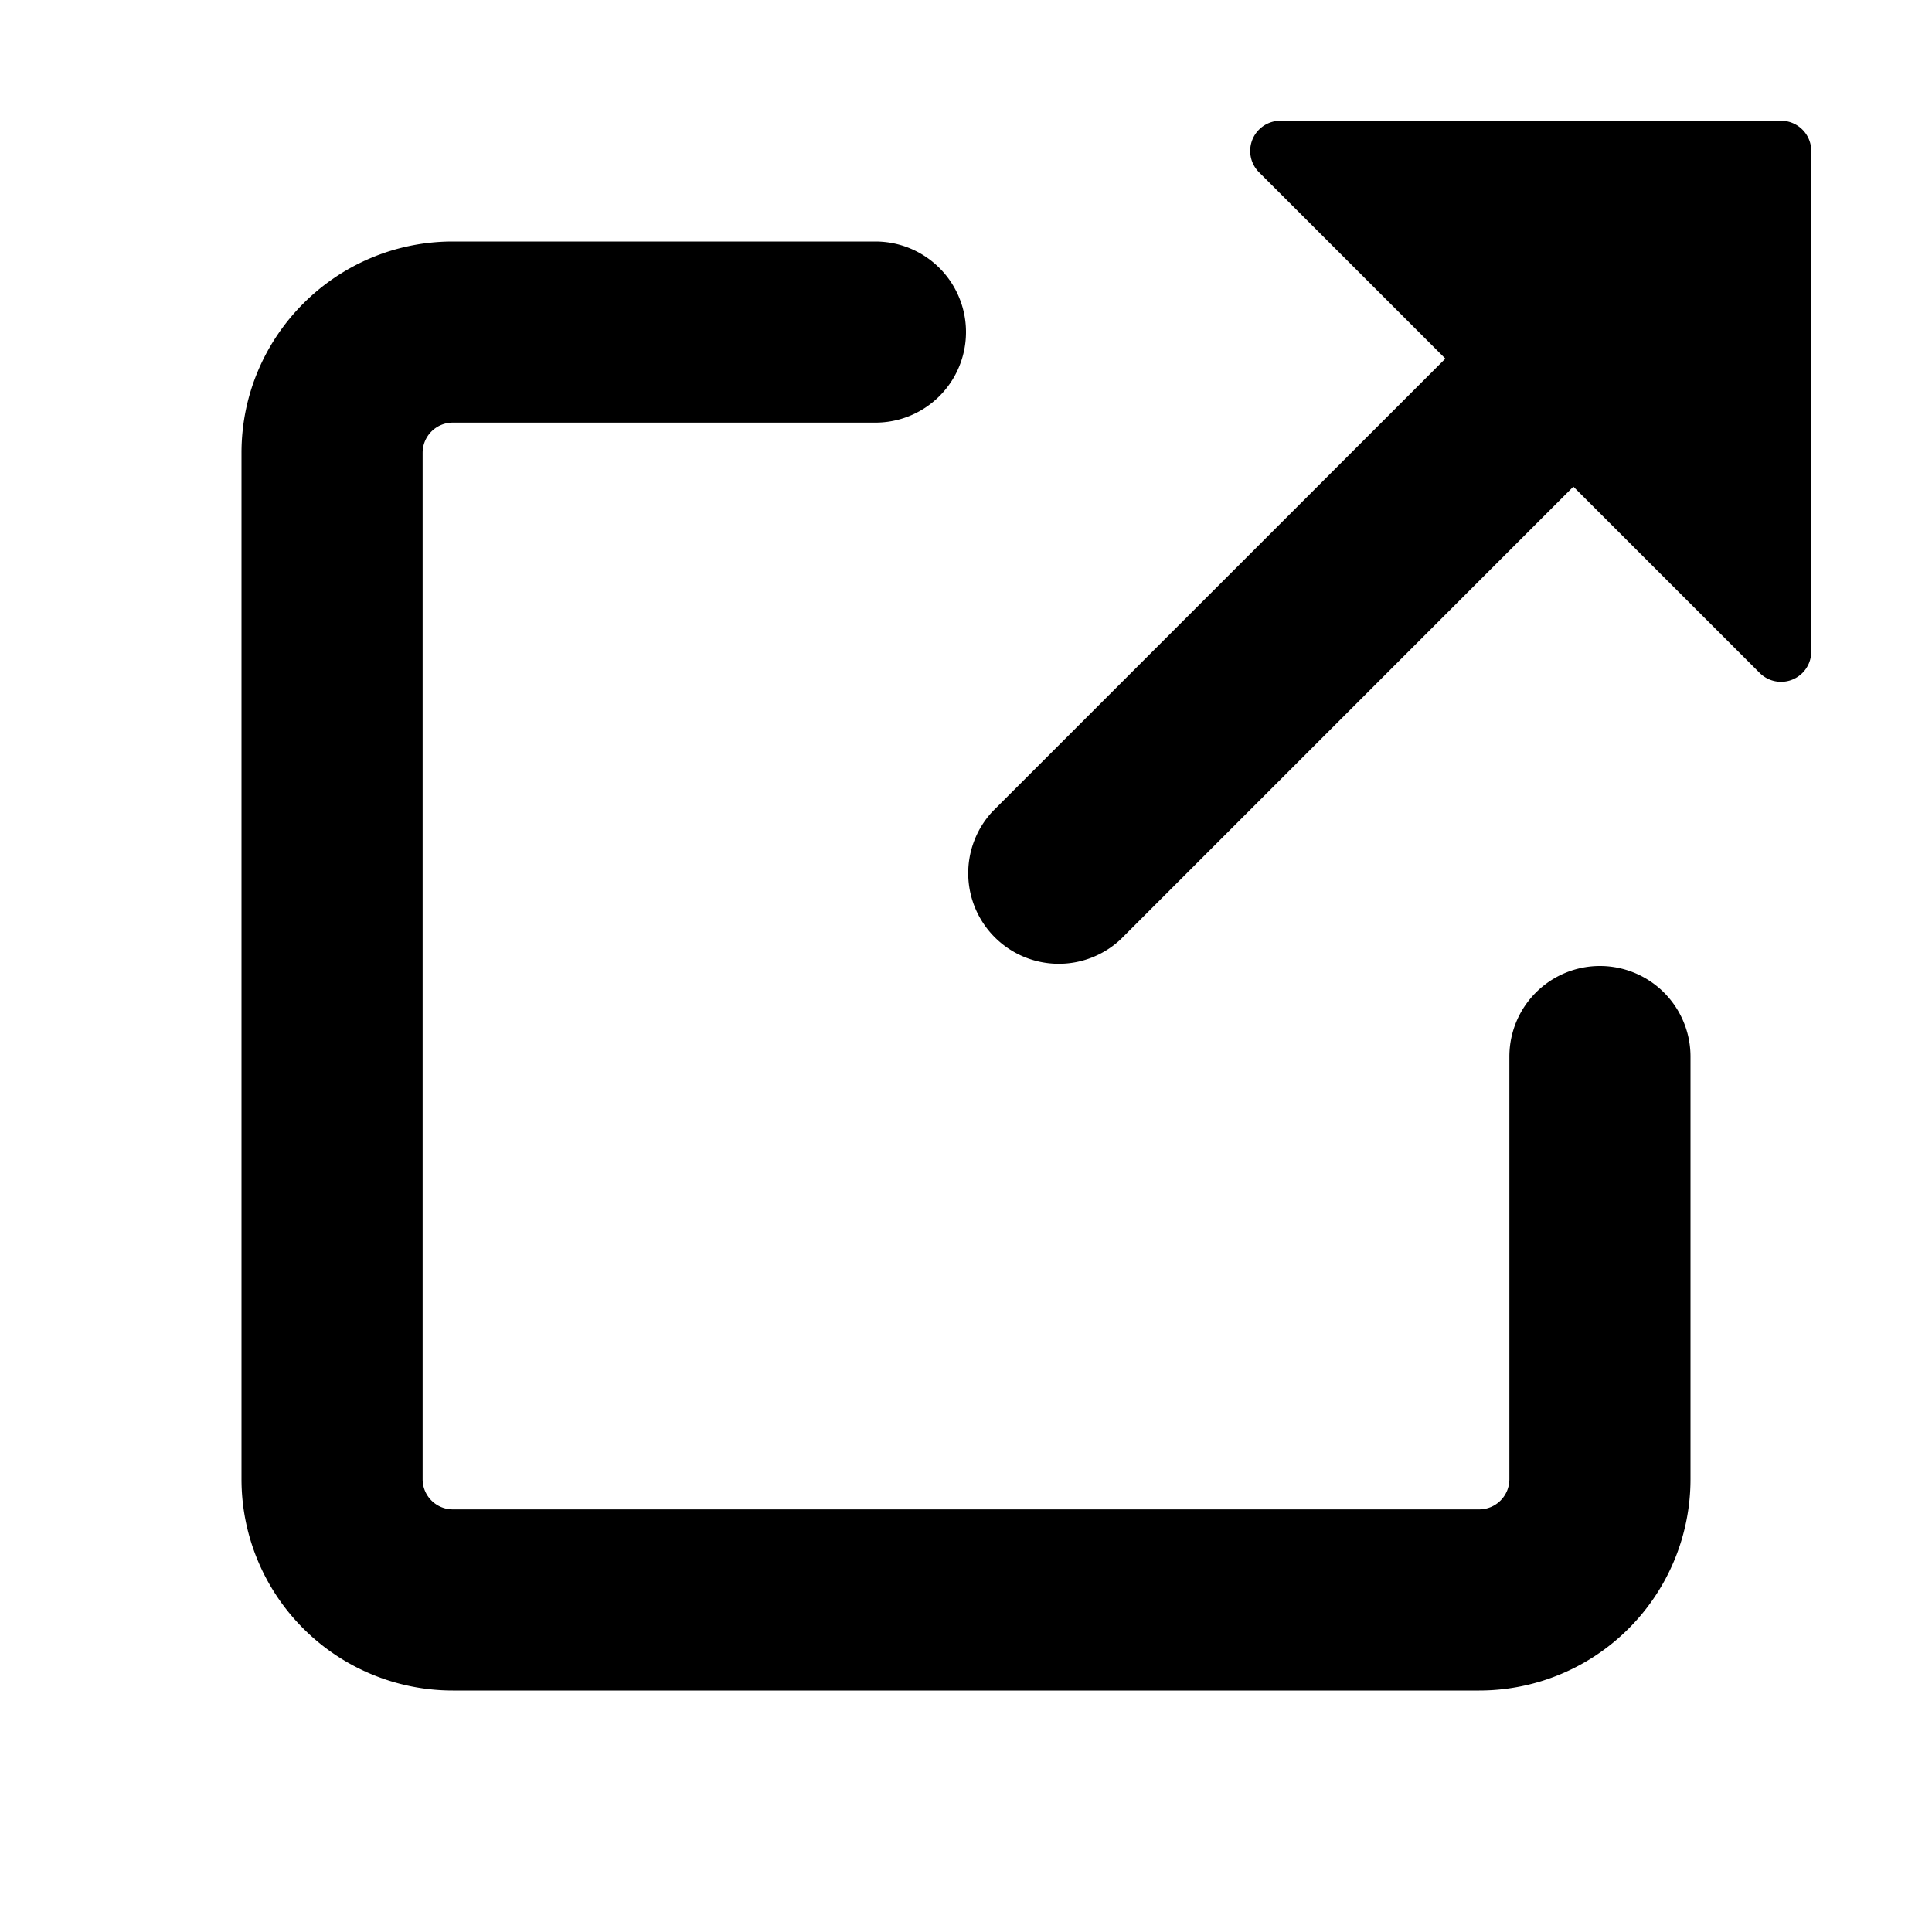 <svg xmlns="http://www.w3.org/2000/svg" viewBox="0 0 16 16"><path d="M3.75 2h3.5a.75.75 0 0 1 0 1.5h-3.5a.25.25 0 0 0-.25.25v8.5c0 .138.112.25.25.25h8.5a.25.25 0 0 0 .25-.25v-3.5a.75.75 0 0 1 1.5 0v3.5A1.75 1.75 0 0 1 12.25 14h-8.5A1.75 1.75 0 0 1 2 12.25v-8.5C2 2.784 2.784 2 3.75 2m6.854-1h4.146a.25.25 0 0 1 .25.25v4.146a.25.25 0 0 1-.427.177L13.03 4.03 9.28 7.78a.75.75 0 0 1-1.042-.018.75.75 0 0 1-.018-1.042l3.75-3.75-1.543-1.543A.25.25 0 0 1 10.604 1"/></svg>
